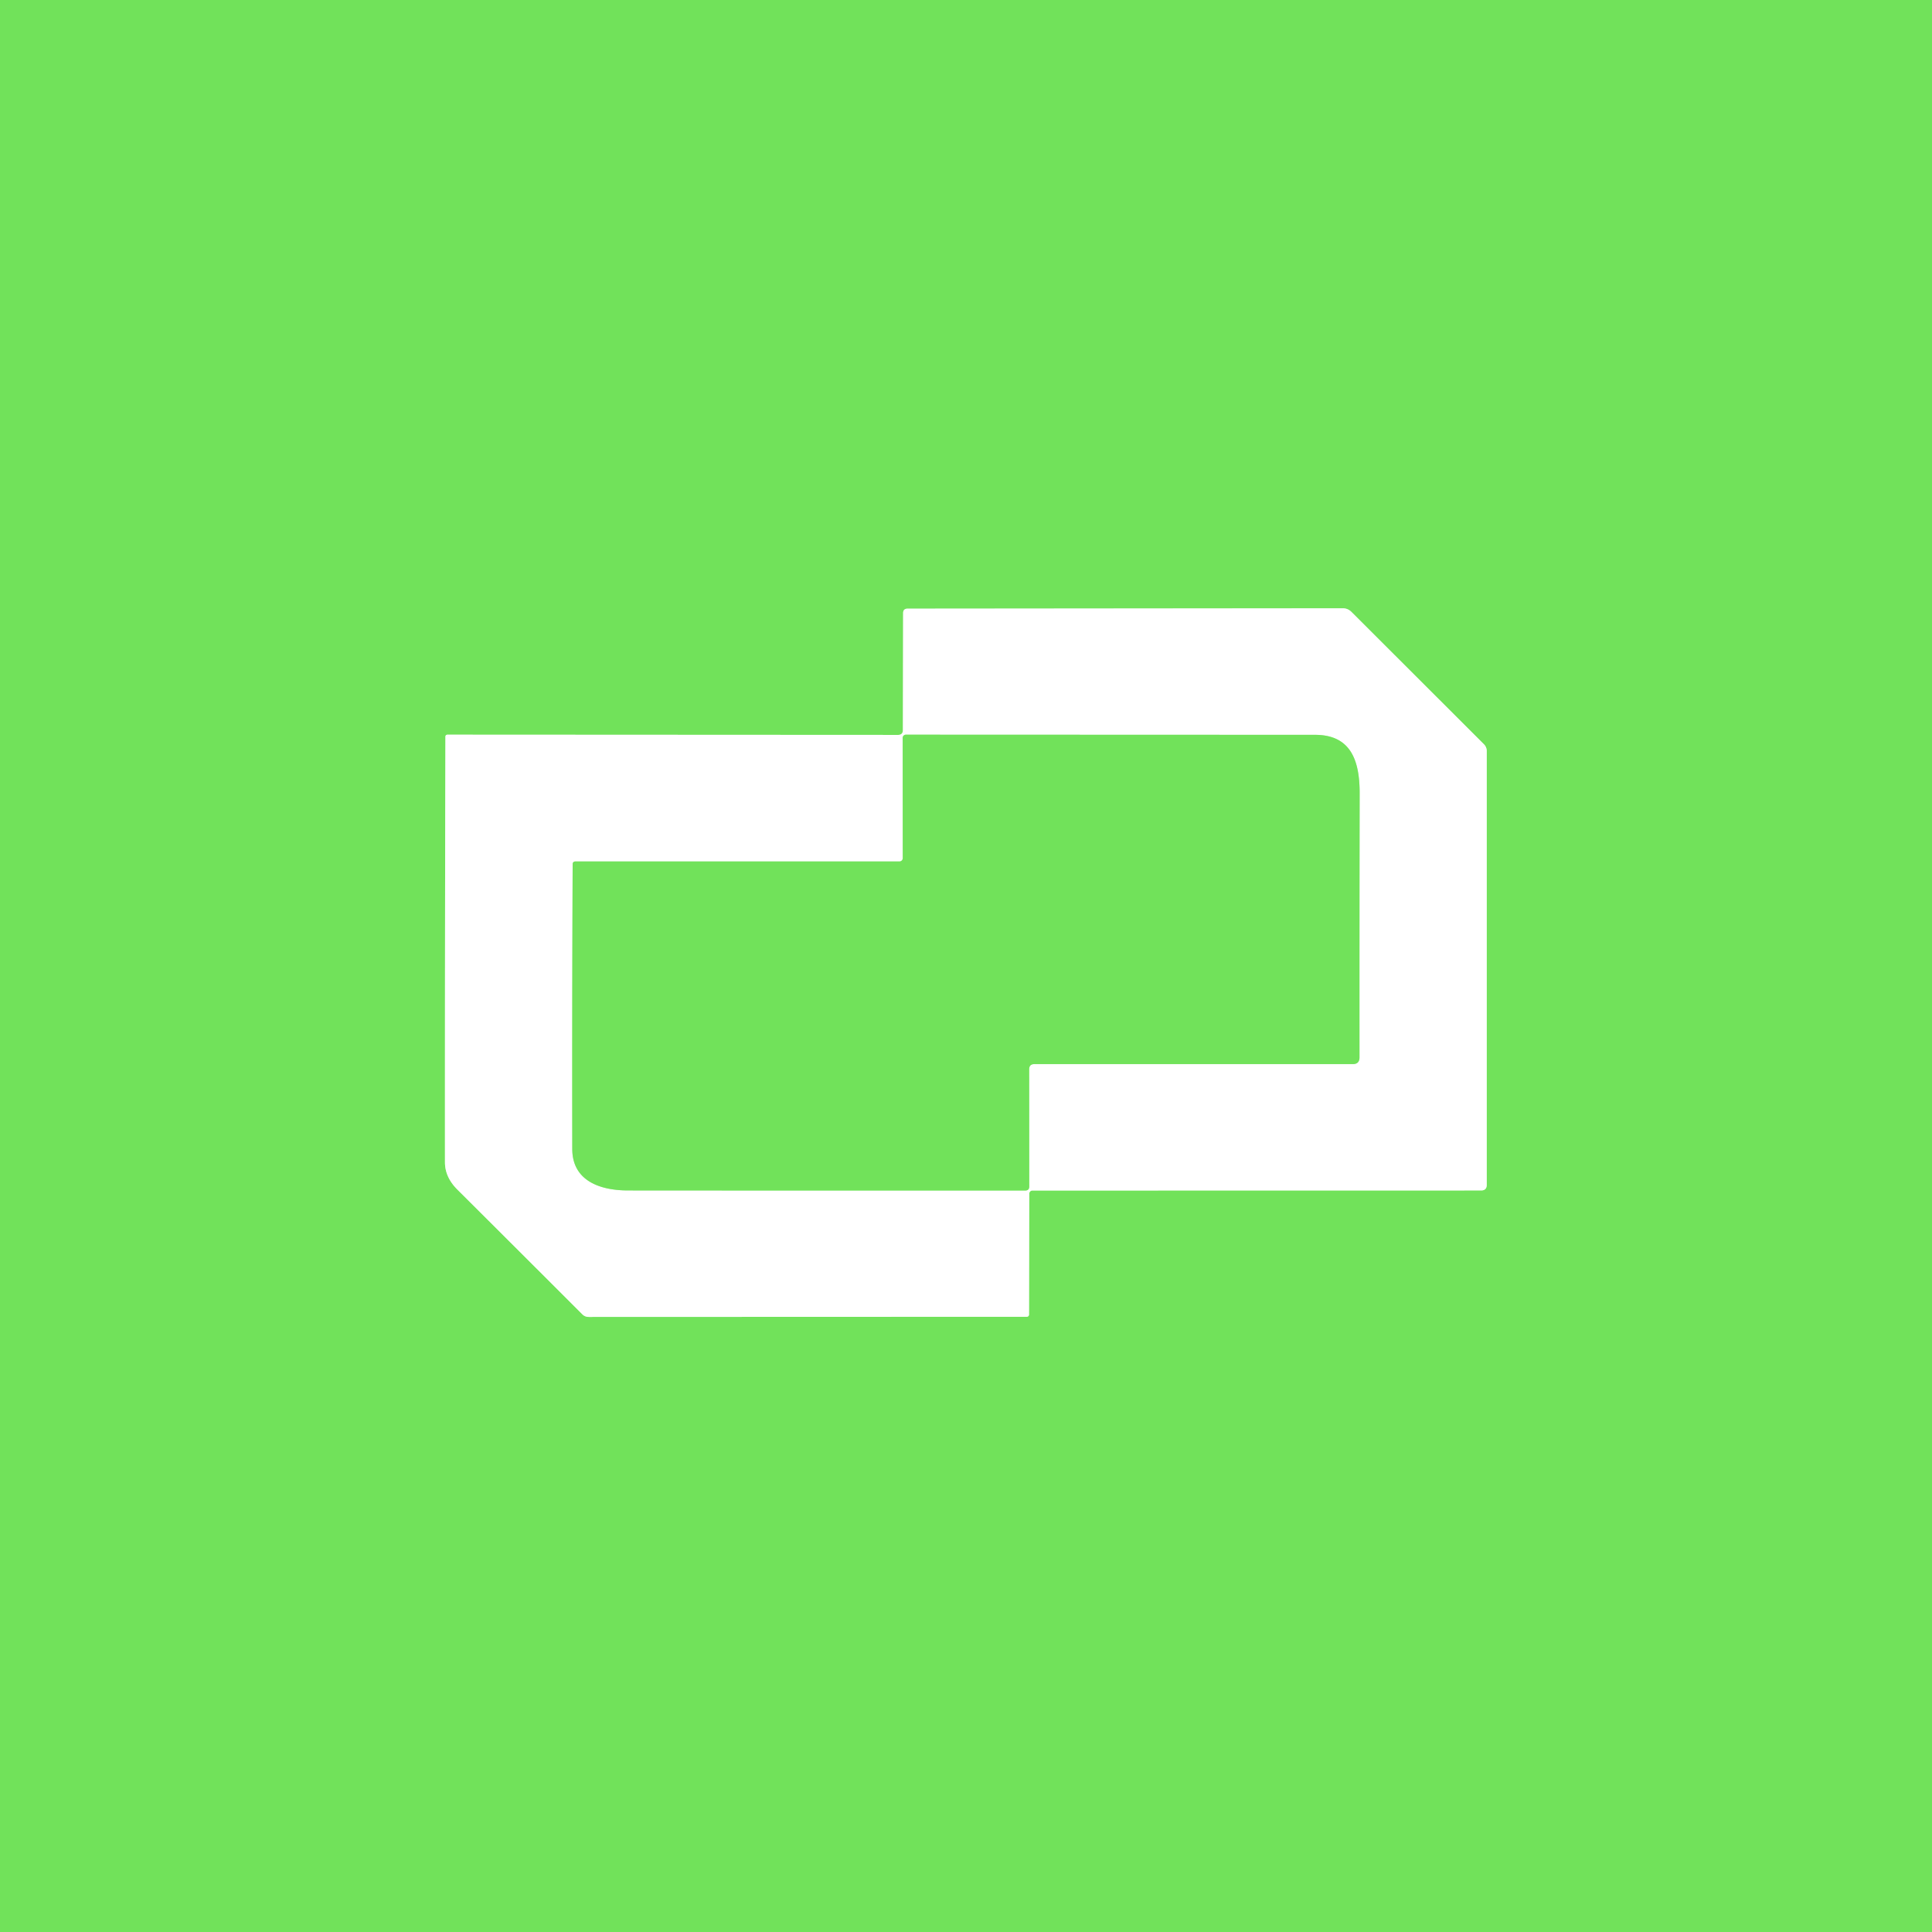 <?xml version="1.0" encoding="UTF-8" standalone="no"?>
<!DOCTYPE svg PUBLIC "-//W3C//DTD SVG 1.1//EN" "http://www.w3.org/Graphics/SVG/1.1/DTD/svg11.dtd">
<svg xmlns="http://www.w3.org/2000/svg" version="1.1" viewBox="0.00 0.00 256.00 256.00">
<rect x="0.00" y="0.00" width="256.00" height="256.00" fill="#333333" stroke="none"/>
<g stroke-width="2.00" fill="none" stroke-linecap="butt">
<path stroke="#b8f1ad" vector-effect="non-scaling-stroke" d="
  M 136.80 157.75
  L 196.26 157.74
  Q 197.00 157.74 197.00 156.99
  L 197.00 99.51
  A 1.27 1.25 23.3 0 0 196.64 98.63
  L 179.07 81.08
  Q 178.59 80.60 177.92 80.60
  L 120.26 80.65
  Q 119.67 80.65 119.67 81.24
  L 119.64 96.75
  Q 119.63 97.38 119.00 97.38
  L 59.31 97.35
  Q 59.02 97.35 59.02 97.64
  Q 58.95 125.83 58.96 154.00
  Q 58.96 155.99 60.62 157.64
  Q 68.87 165.86 77.16 174.15
  Q 77.51 174.50 78.01 174.50
  L 136.06 174.48
  A 0.29 0.29 0.0 0 0 136.35 174.19
  L 136.38 158.17
  A 0.42 0.42 0.0 0 1 136.80 157.75"
/>
<path stroke="#b8f1ad" vector-effect="non-scaling-stroke" d="
  M 137.06 141.00
  L 179.25 141.00
  Q 180.14 141.00 180.14 140.11
  Q 180.13 122.83 180.16 105.10
  C 180.16 100.81 179.02 97.37 174.25 97.37
  Q 147.13 97.36 120.03 97.35
  A 0.42 0.42 0.0 0 0 119.61 97.77
  L 119.62 113.71
  A 0.44 0.44 0.0 0 1 119.18 114.15
  L 76.25 114.15
  Q 75.88 114.15 75.88 114.53
  Q 75.80 133.29 75.83 152.24
  C 75.83 156.41 79.41 157.74 83.22 157.74
  Q 109.48 157.76 135.85 157.75
  Q 136.38 157.75 136.38 157.22
  L 136.37 141.69
  Q 136.37 141.00 137.06 141.00"
/>
</g>
<path fill="#71e25a" d="
  M 0.00 0.00
  L 256.00 0.00
  L 256.00 256.00
  L 0.00 256.00
  L 0.00 0.00
  Z
  M 136.80 157.75
  L 196.26 157.74
  Q 197.00 157.74 197.00 156.99
  L 197.00 99.51
  A 1.27 1.25 23.3 0 0 196.64 98.63
  L 179.07 81.08
  Q 178.59 80.60 177.92 80.60
  L 120.26 80.65
  Q 119.67 80.65 119.67 81.24
  L 119.64 96.75
  Q 119.63 97.38 119.00 97.38
  L 59.31 97.35
  Q 59.02 97.35 59.02 97.64
  Q 58.95 125.83 58.96 154.00
  Q 58.96 155.99 60.62 157.64
  Q 68.87 165.86 77.16 174.15
  Q 77.51 174.50 78.01 174.50
  L 136.06 174.48
  A 0.29 0.29 0.0 0 0 136.35 174.19
  L 136.38 158.17
  A 0.42 0.42 0.0 0 1 136.80 157.75
  Z"
/>
<path fill="#ffffff" d="
  M 136.80 157.75
  A 0.42 0.42 0.0 0 0 136.38 158.17
  L 136.35 174.19
  A 0.29 0.29 0.0 0 1 136.06 174.48
  L 78.01 174.50
  Q 77.51 174.50 77.16 174.15
  Q 68.87 165.86 60.62 157.64
  Q 58.96 155.99 58.96 154.00
  Q 58.95 125.83 59.02 97.64
  Q 59.02 97.35 59.31 97.35
  L 119.00 97.38
  Q 119.63 97.38 119.64 96.75
  L 119.67 81.24
  Q 119.67 80.65 120.26 80.65
  L 177.92 80.60
  Q 178.59 80.60 179.07 81.08
  L 196.64 98.63
  A 1.27 1.25 23.3 0 1 197.00 99.51
  L 197.00 156.99
  Q 197.00 157.74 196.26 157.74
  L 136.80 157.75
  Z
  M 137.06 141.00
  L 179.25 141.00
  Q 180.14 141.00 180.14 140.11
  Q 180.13 122.83 180.16 105.10
  C 180.16 100.81 179.02 97.37 174.25 97.37
  Q 147.13 97.36 120.03 97.35
  A 0.42 0.42 0.0 0 0 119.61 97.77
  L 119.62 113.71
  A 0.44 0.44 0.0 0 1 119.18 114.15
  L 76.25 114.15
  Q 75.88 114.15 75.88 114.53
  Q 75.80 133.29 75.83 152.24
  C 75.83 156.41 79.41 157.74 83.22 157.74
  Q 109.48 157.76 135.85 157.75
  Q 136.38 157.75 136.38 157.22
  L 136.37 141.69
  Q 136.37 141.00 137.06 141.00
  Z"
/>
<path fill="#71e25a" d="
  M 136.37 141.69
  L 136.38 157.22
  Q 136.38 157.75 135.85 157.75
  Q 109.48 157.76 83.22 157.74
  C 79.41 157.74 75.83 156.41 75.83 152.24
  Q 75.80 133.29 75.88 114.53
  Q 75.88 114.15 76.25 114.15
  L 119.18 114.15
  A 0.44 0.44 0.0 0 0 119.62 113.71
  L 119.61 97.77
  A 0.42 0.42 0.0 0 1 120.03 97.35
  Q 147.13 97.36 174.25 97.37
  C 179.02 97.37 180.16 100.81 180.16 105.10
  Q 180.13 122.83 180.14 140.11
  Q 180.14 141.00 179.25 141.00
  L 137.06 141.00
  Q 136.37 141.00 136.37 141.69
  Z"
/>
</svg>
